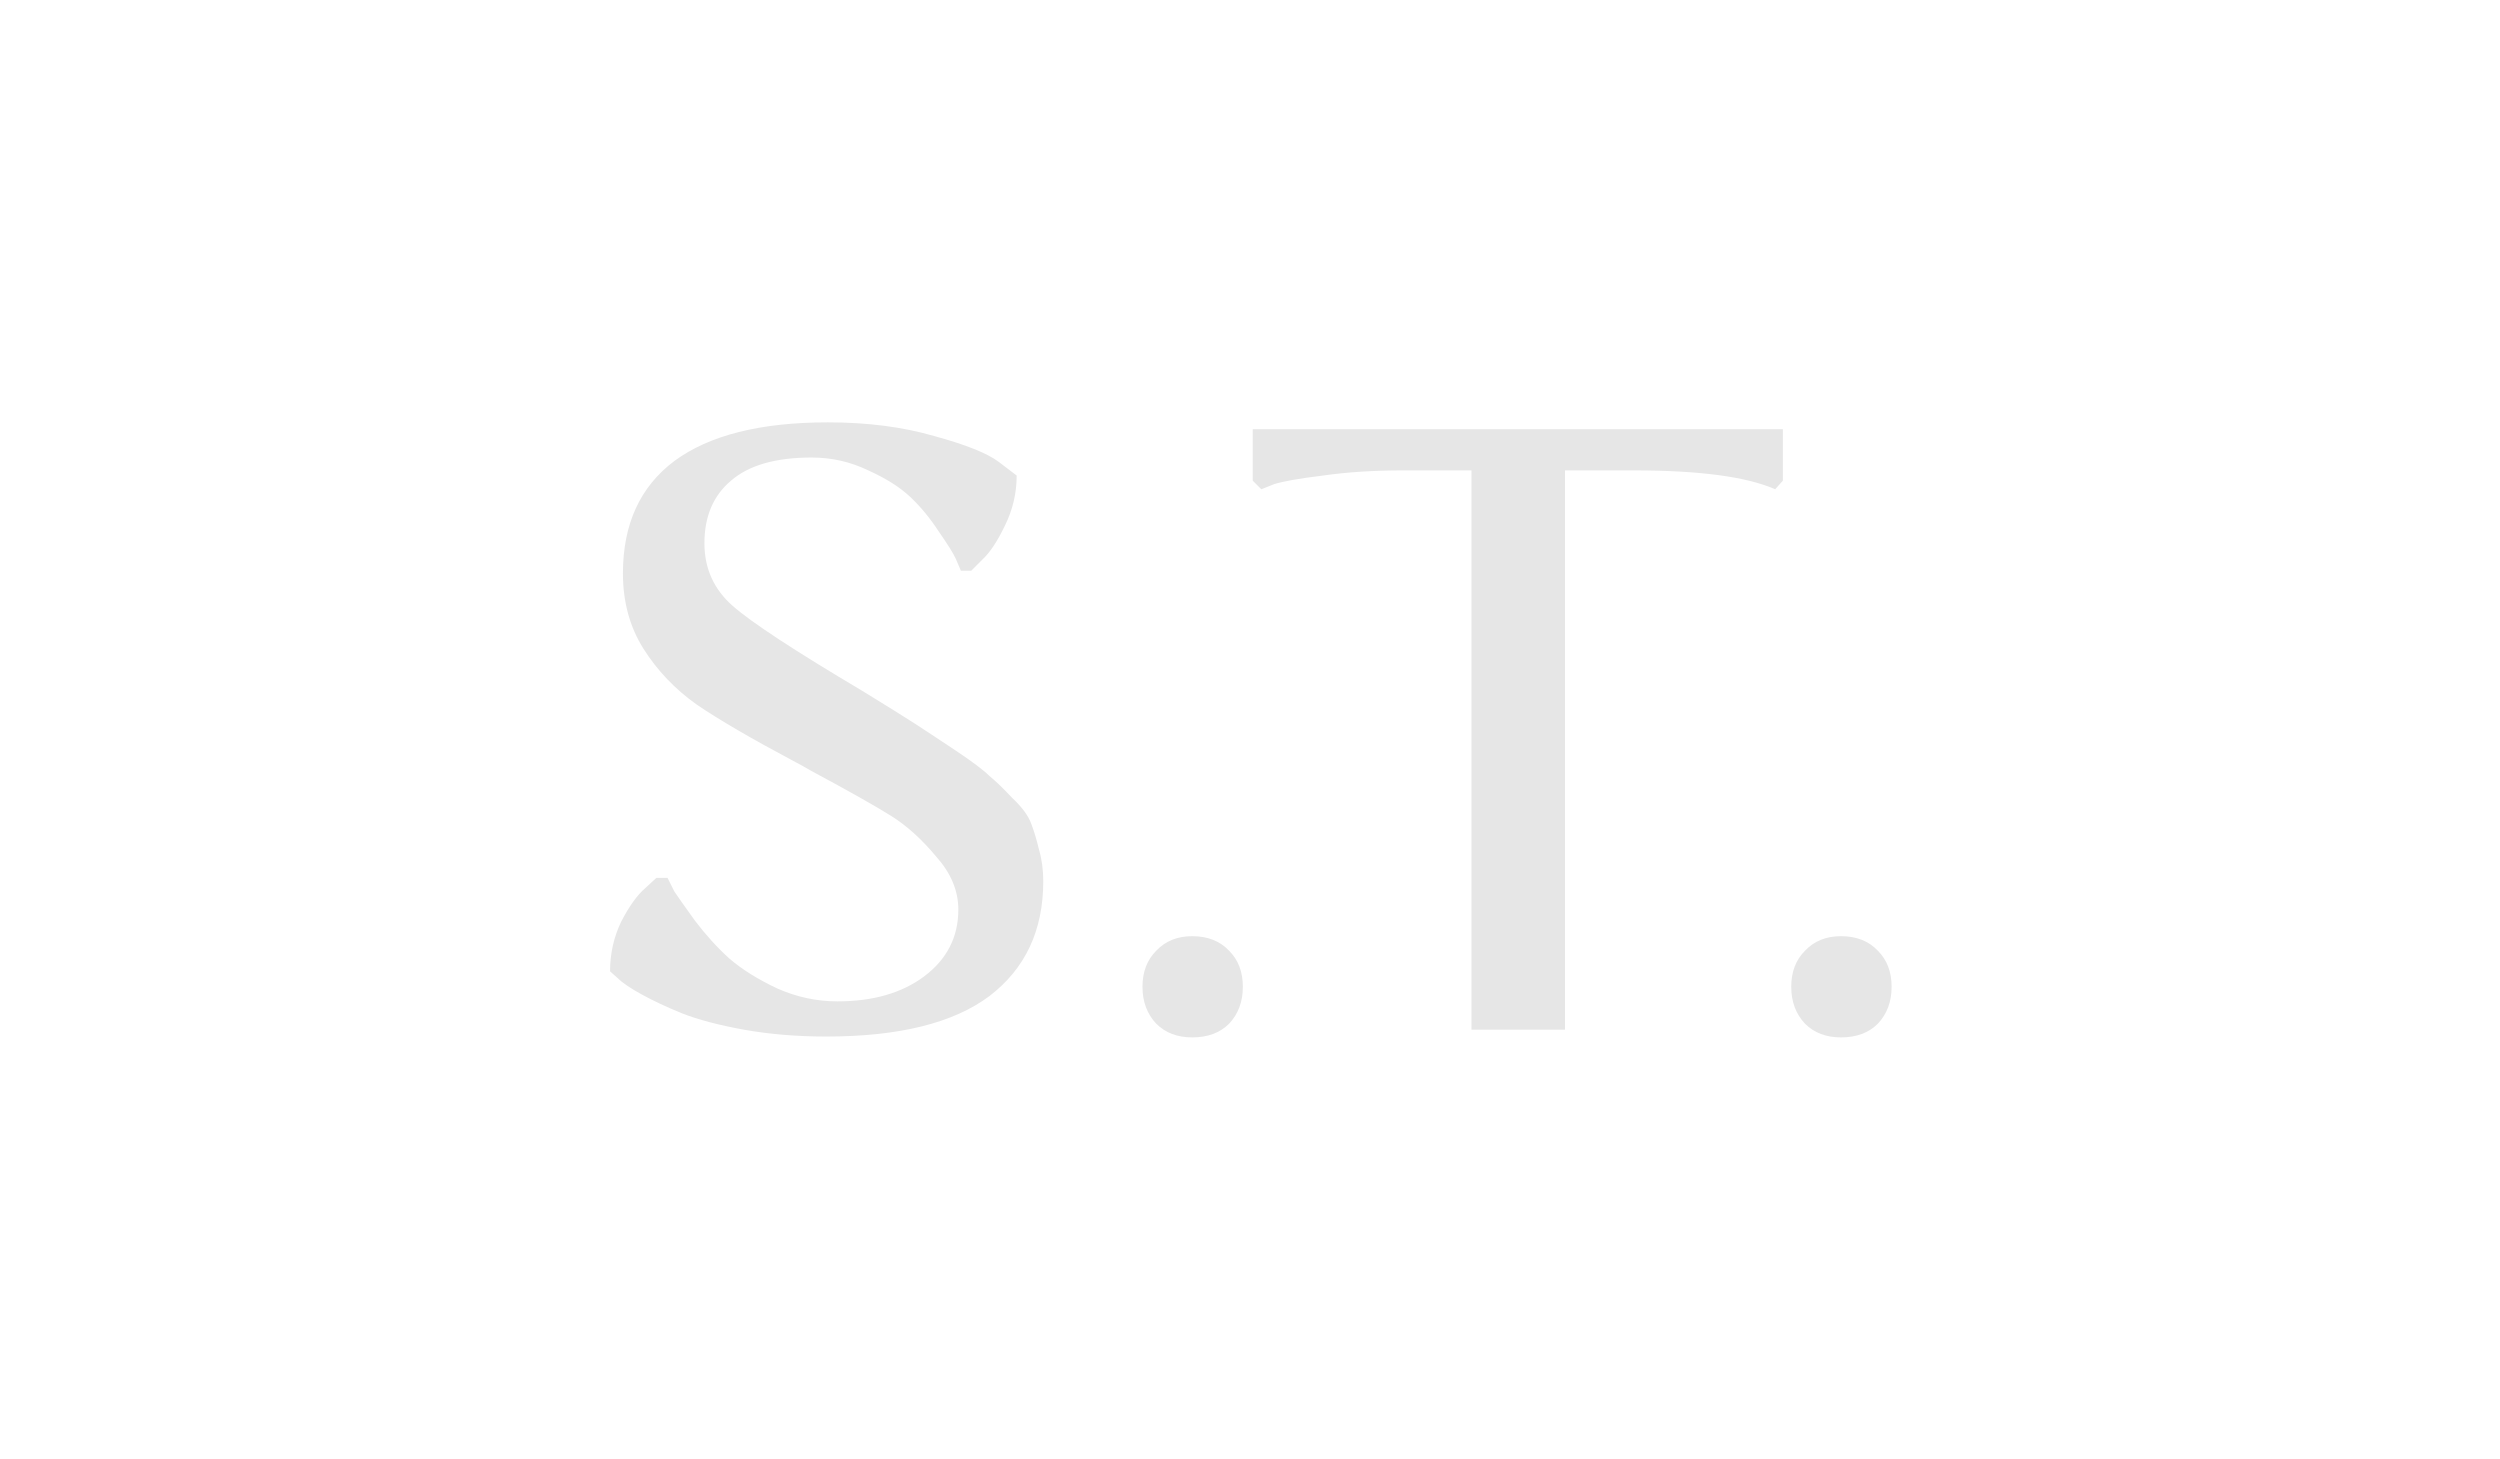 <?xml version="1.0" encoding="UTF-8"?> <svg xmlns="http://www.w3.org/2000/svg" width="1172" height="684" viewBox="0 0 1172 684" fill="none"> <path d="M380.503 214.488C363.613 214.488 351.013 218.107 342.702 225.345C334.391 232.316 330.235 242.101 330.235 254.702C330.235 266.498 334.659 276.283 343.506 284.058C352.353 291.833 372.594 305.103 404.229 323.87C416.025 331.108 424.202 336.202 428.76 339.151C433.317 342.1 439.617 346.256 447.66 351.617C455.703 356.979 461.065 361.001 463.746 363.682C466.695 366.094 470.314 369.58 474.604 374.137C479.161 378.427 482.11 382.448 483.451 386.201C484.791 389.687 485.998 393.708 487.07 398.266C488.41 402.823 489.081 407.783 489.081 413.145C489.081 436.201 480.636 454.163 463.746 467.032C446.856 479.632 421.387 485.932 387.339 485.932C373.667 485.932 360.798 484.86 348.734 482.715C336.938 480.57 327.286 478.023 319.78 475.074C312.541 472.125 306.241 469.176 300.879 466.227C295.517 463.278 291.764 460.731 289.619 458.587L286 455.37C286 447.059 287.743 439.284 291.228 432.045C294.981 424.807 298.734 419.579 302.488 416.362L307.716 411.536H312.943C313.748 413.145 314.82 415.29 316.16 417.971C317.769 420.383 320.986 424.941 325.812 431.643C330.906 438.346 336.267 444.244 341.897 449.337C347.796 454.431 355.302 459.123 364.417 463.412C373.532 467.434 382.916 469.444 392.567 469.444C409.189 469.444 422.728 465.557 433.183 457.782C443.907 449.74 449.269 439.284 449.269 426.415C449.269 417.568 445.784 409.257 438.813 401.483C432.111 393.44 425.14 387.14 417.902 382.582C410.663 378.025 398.063 370.92 380.101 361.269C376.884 359.392 374.471 358.052 372.862 357.247C352.219 346.256 336.804 337.274 326.616 330.304C316.429 323.065 308.118 314.352 301.683 304.165C295.249 293.977 292.032 282.181 292.032 268.777C292.032 245.721 300.075 228.16 316.16 216.096C332.514 204.032 356.509 198 388.144 198C406.642 198 423.264 200.145 438.009 204.434C452.754 208.456 462.808 212.477 468.169 216.498L476.614 222.933C476.614 231.244 474.738 239.152 470.984 246.659C467.499 253.897 464.014 259.125 460.529 262.342L455.301 267.57H450.475C449.939 266.23 449.135 264.353 448.062 261.94C446.99 259.527 444.309 255.238 440.02 249.072C435.998 242.906 431.575 237.544 426.749 232.986C421.923 228.429 415.355 224.273 407.044 220.52C398.733 216.498 389.886 214.488 380.503 214.488Z" fill="#E6E6E6"></path> <path d="M542.031 479.9C537.742 475.342 535.597 469.578 535.597 462.608C535.597 455.638 537.742 450.008 542.031 445.718C546.321 441.161 551.951 438.882 558.921 438.882C566.16 438.882 571.924 441.161 576.213 445.718C580.503 450.008 582.647 455.638 582.647 462.608C582.647 469.578 580.503 475.342 576.213 479.9C571.924 484.19 566.16 486.334 558.921 486.334C551.951 486.334 546.321 484.19 542.031 479.9Z" fill="#E6E6E6"></path> <path d="M733.663 220.52V482.715H689.83V220.52H657.659C643.986 220.52 631.52 221.324 620.26 222.933C609.268 224.273 601.627 225.614 597.338 226.954L591.306 229.367L587.284 225.345V201.217H835.807V225.345L832.188 229.367C818.783 223.469 796.665 220.52 765.835 220.52H733.663Z" fill="#E6E6E6"></path> <path d="M846.171 479.9C841.881 475.342 839.736 469.578 839.736 462.608C839.736 455.638 841.881 450.008 846.171 445.718C850.46 441.161 856.09 438.882 863.06 438.882C870.299 438.882 876.063 441.161 880.352 445.718C884.642 450.008 886.787 455.638 886.787 462.608C886.787 469.578 884.642 475.342 880.352 479.9C876.063 484.19 870.299 486.334 863.06 486.334C856.09 486.334 850.46 484.19 846.171 479.9Z" fill="#E6E6E6"></path> </svg> 